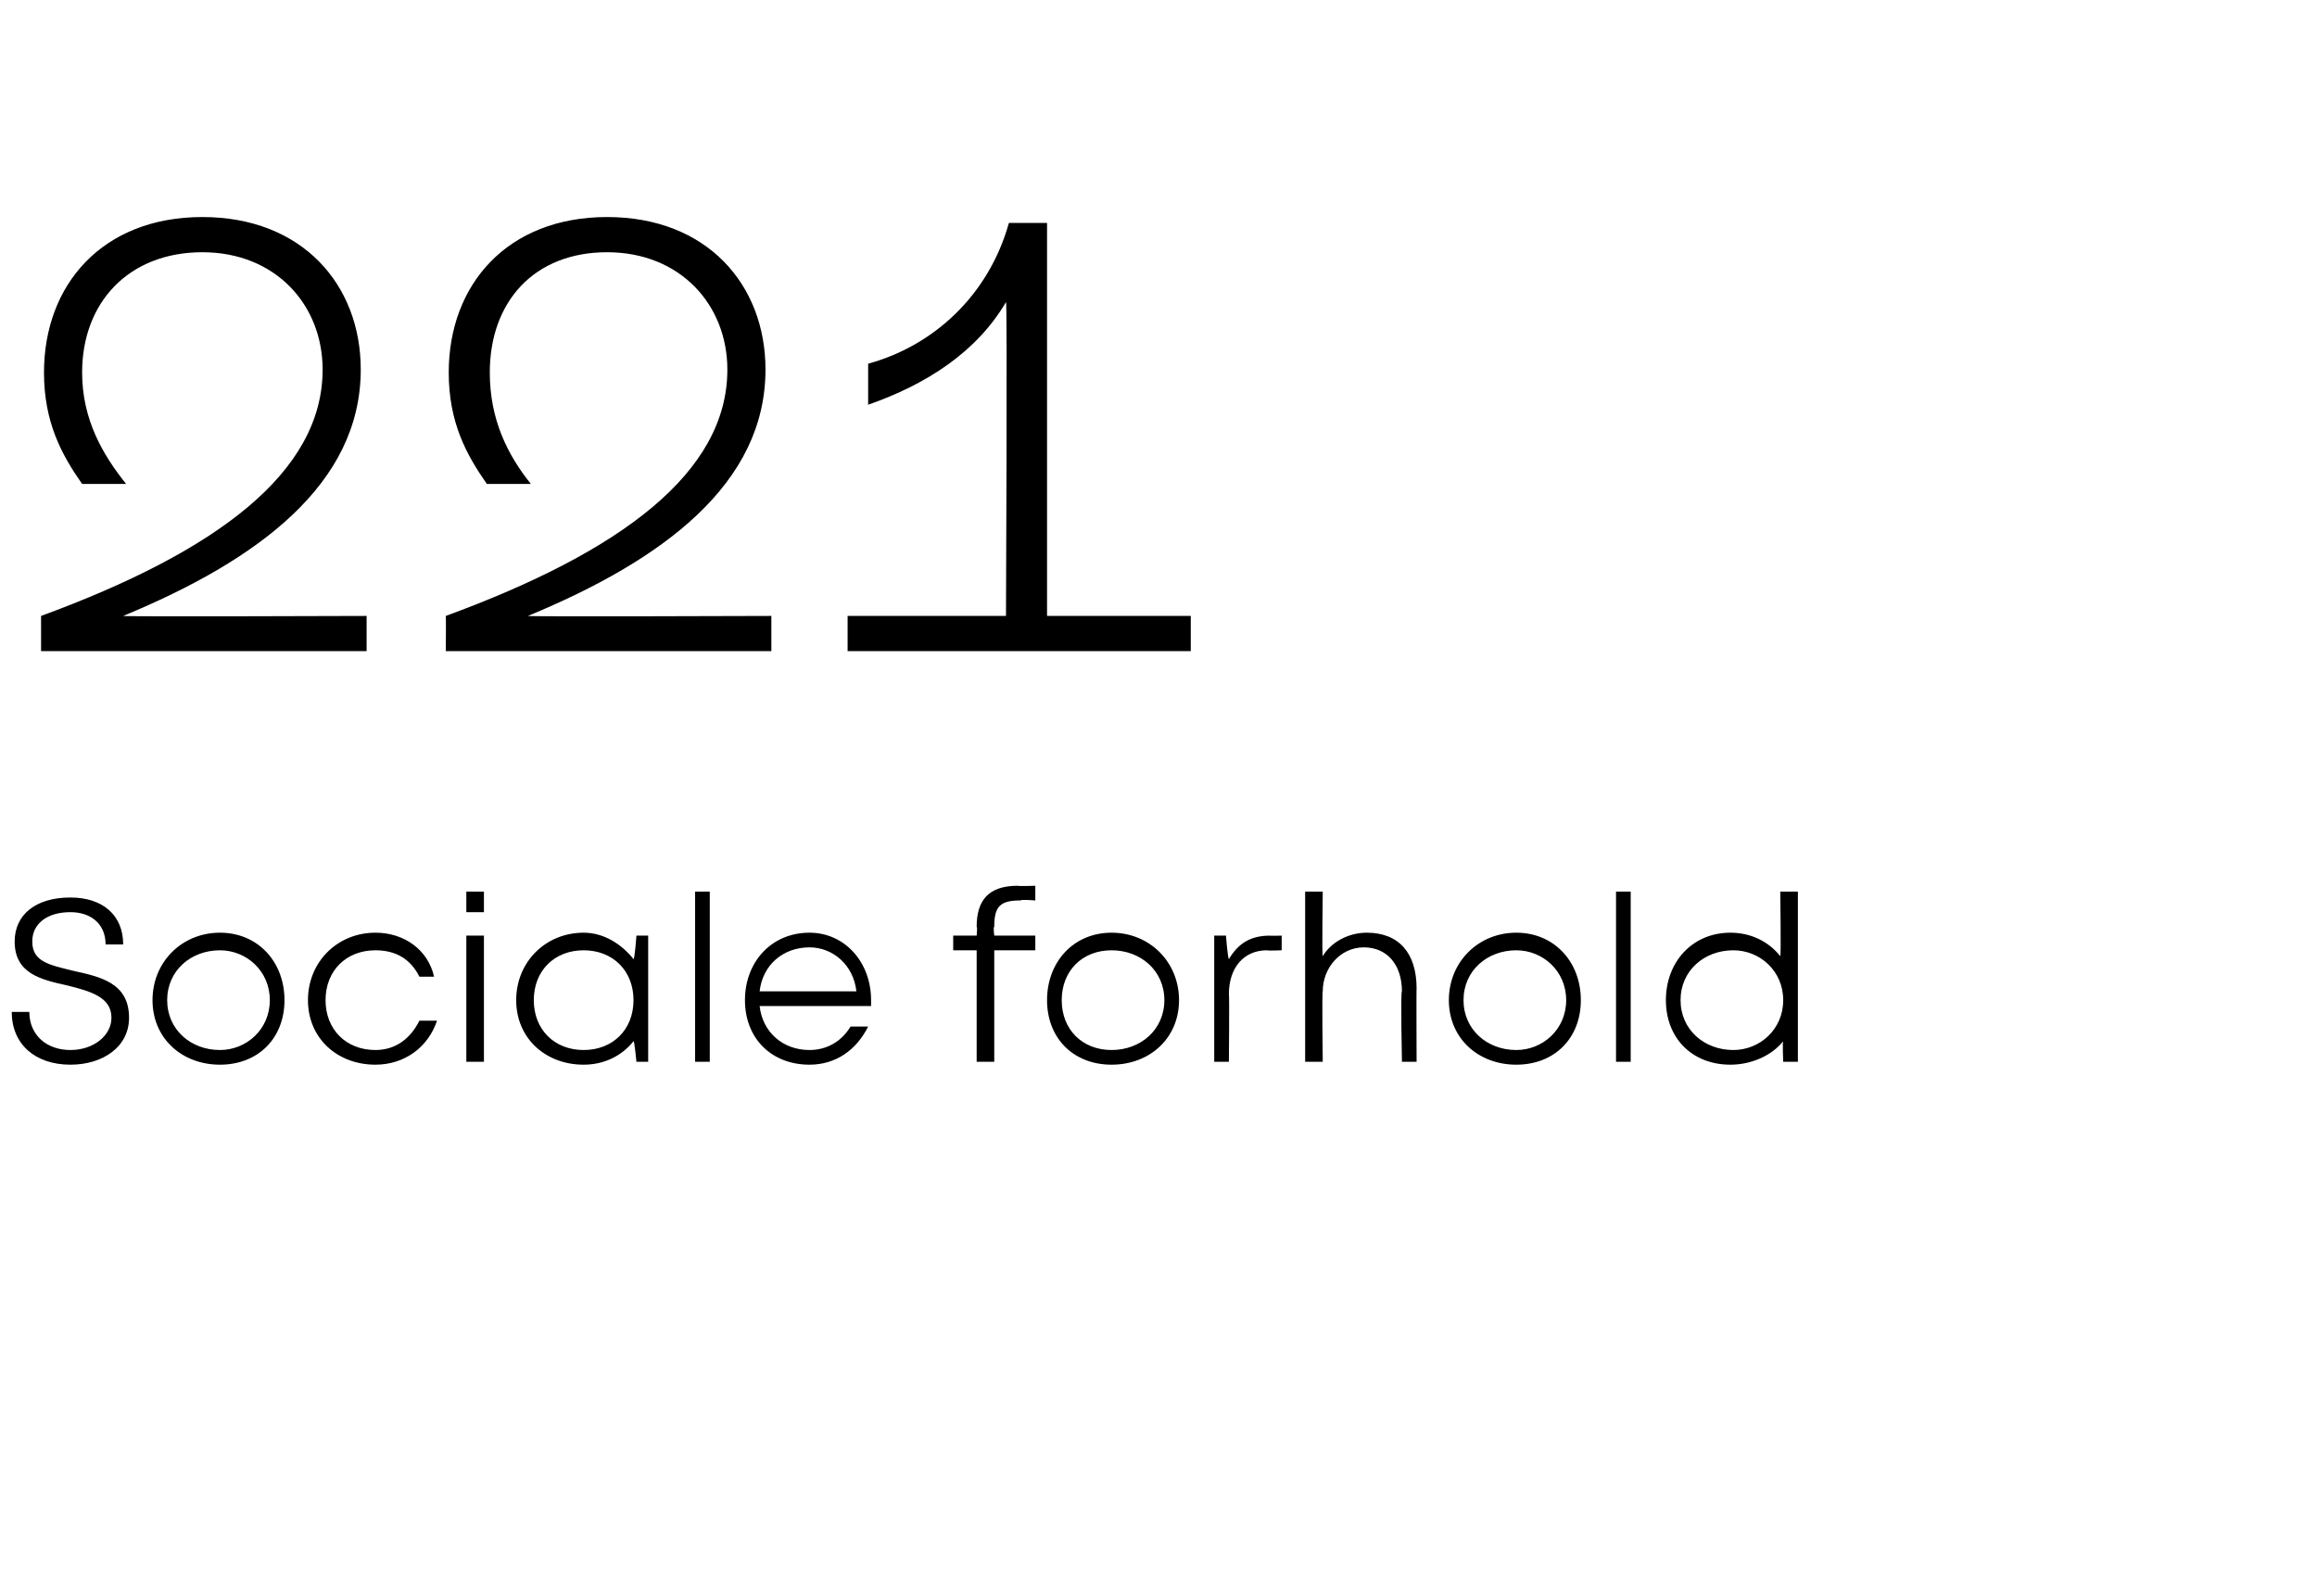 <?xml version="1.0" standalone="no"?><!DOCTYPE svg PUBLIC "-//W3C//DTD SVG 1.1//EN" "http://www.w3.org/Graphics/SVG/1.1/DTD/svg11.dtd"><svg xmlns="http://www.w3.org/2000/svg" version="1.1" width="79px" height="54.4px" viewBox="0 -3 79 54.4" style="top:-3px">  <desc>221 Sociale forhold</desc>  <defs/>  <g id="Polygon281095">    <path d="M 2.4 33.3 C 1.2 33.3 0.4 32.6 0.4 31.5 C 0.4 31.5 1 31.5 1 31.5 C 1 32.3 1.6 32.8 2.4 32.8 C 3.2 32.8 3.8 32.3 3.8 31.7 C 3.8 31 3.1 30.8 2.3 30.6 C 1.4 30.4 0.5 30.2 0.5 29.1 C 0.5 28.2 1.2 27.6 2.4 27.6 C 3.5 27.6 4.2 28.2 4.2 29.2 C 4.2 29.2 3.6 29.2 3.6 29.2 C 3.6 28.5 3.1 28.1 2.4 28.1 C 1.6 28.1 1.1 28.5 1.1 29.1 C 1.1 29.8 1.7 29.9 2.5 30.1 C 3.4 30.3 4.4 30.5 4.4 31.7 C 4.4 32.7 3.5 33.3 2.4 33.3 C 2.4 33.3 2.4 33.3 2.4 33.3 Z M 5.2 31.1 C 5.2 29.8 6.2 28.8 7.5 28.8 C 8.8 28.8 9.7 29.8 9.7 31.1 C 9.7 32.4 8.8 33.3 7.5 33.3 C 6.2 33.3 5.2 32.4 5.2 31.1 Z M 9.2 31.1 C 9.2 30.1 8.4 29.4 7.5 29.4 C 6.5 29.4 5.7 30.1 5.7 31.1 C 5.7 32.1 6.5 32.8 7.5 32.8 C 8.4 32.8 9.2 32.1 9.2 31.1 Z M 10.5 31.1 C 10.5 29.8 11.5 28.8 12.8 28.8 C 13.8 28.8 14.6 29.4 14.8 30.3 C 14.8 30.3 14.3 30.3 14.3 30.3 C 14 29.7 13.5 29.4 12.8 29.4 C 11.8 29.4 11.1 30.1 11.1 31.1 C 11.1 32.1 11.8 32.8 12.8 32.8 C 13.5 32.8 14 32.4 14.3 31.8 C 14.3 31.8 14.9 31.8 14.9 31.8 C 14.6 32.7 13.8 33.3 12.8 33.3 C 11.5 33.3 10.5 32.4 10.5 31.1 Z M 15.9 27.4 L 16.5 27.4 L 16.5 28.1 L 15.9 28.1 L 15.9 27.4 Z M 15.9 28.9 L 16.5 28.9 L 16.5 33.2 L 15.9 33.2 L 15.9 28.9 Z M 22.1 28.9 L 22.1 33.2 L 21.7 33.2 C 21.7 33.2 21.63 32.47 21.6 32.5 C 21.2 33 20.6 33.3 19.9 33.3 C 18.6 33.3 17.6 32.4 17.6 31.1 C 17.6 29.8 18.6 28.8 19.9 28.8 C 20.6 28.8 21.2 29.2 21.6 29.7 C 21.64 29.71 21.7 28.9 21.7 28.9 L 22.1 28.9 Z M 21.6 31.1 C 21.6 30.1 20.9 29.4 19.9 29.4 C 18.9 29.4 18.2 30.1 18.2 31.1 C 18.2 32.1 18.9 32.8 19.9 32.8 C 20.9 32.8 21.6 32.1 21.6 31.1 Z M 23.7 27.4 L 24.2 27.4 L 24.2 33.2 L 23.7 33.2 L 23.7 27.4 Z M 29.7 31.3 C 29.7 31.3 25.9 31.3 25.9 31.3 C 26 32.2 26.7 32.8 27.6 32.8 C 28.2 32.8 28.7 32.5 29 32 C 29 32 29.6 32 29.6 32 C 29.2 32.8 28.5 33.3 27.6 33.3 C 26.3 33.3 25.4 32.4 25.4 31.1 C 25.4 29.8 26.3 28.8 27.6 28.8 C 28.8 28.8 29.7 29.8 29.7 31.1 C 29.7 31.2 29.7 31.2 29.7 31.3 Z M 27.6 29.3 C 26.7 29.3 26 29.9 25.9 30.8 C 25.9 30.8 29.2 30.8 29.2 30.8 C 29.1 29.9 28.4 29.3 27.6 29.3 C 27.6 29.3 27.6 29.3 27.6 29.3 Z M 35.3 29.4 L 33.9 29.4 L 33.9 33.2 L 33.3 33.2 L 33.3 29.4 L 32.5 29.4 L 32.5 28.9 L 33.3 28.9 C 33.3 28.9 33.33 28.6 33.3 28.6 C 33.3 27.7 33.7 27.2 34.7 27.2 C 34.72 27.22 35.3 27.2 35.3 27.2 L 35.3 27.7 C 35.3 27.7 34.81 27.66 34.8 27.7 C 34.1 27.7 33.9 27.9 33.9 28.6 C 33.86 28.61 33.9 28.9 33.9 28.9 L 35.3 28.9 L 35.3 29.4 Z M 35.7 31.1 C 35.7 29.8 36.6 28.8 37.9 28.8 C 39.2 28.8 40.2 29.8 40.2 31.1 C 40.2 32.4 39.2 33.3 37.9 33.3 C 36.6 33.3 35.7 32.4 35.7 31.1 Z M 39.7 31.1 C 39.7 30.1 38.9 29.4 37.9 29.4 C 36.9 29.4 36.2 30.1 36.2 31.1 C 36.2 32.1 36.9 32.8 37.9 32.8 C 38.9 32.8 39.7 32.1 39.7 31.1 Z M 43.7 28.9 L 43.7 29.4 C 43.7 29.4 43.24 29.42 43.2 29.4 C 42.4 29.4 41.9 30 41.9 30.9 C 41.92 30.87 41.9 33.2 41.9 33.2 L 41.4 33.2 L 41.4 28.9 L 41.8 28.9 C 41.8 28.9 41.86 29.66 41.9 29.7 C 42.2 29.2 42.6 28.9 43.3 28.9 C 43.29 28.91 43.7 28.9 43.7 28.9 Z M 48.3 30.7 C 48.29 30.67 48.3 33.2 48.3 33.2 L 47.8 33.2 C 47.8 33.2 47.75 30.79 47.8 30.8 C 47.8 29.9 47.3 29.3 46.5 29.3 C 45.7 29.3 45.1 30 45.1 30.8 C 45.07 30.84 45.1 33.2 45.1 33.2 L 44.5 33.2 L 44.5 27.4 L 45.1 27.4 C 45.1 27.4 45.07 29.62 45.1 29.6 C 45.4 29.1 46 28.8 46.6 28.8 C 47.7 28.8 48.3 29.5 48.3 30.7 Z M 49.4 31.1 C 49.4 29.8 50.4 28.8 51.7 28.8 C 53 28.8 53.9 29.8 53.9 31.1 C 53.9 32.4 53 33.3 51.7 33.3 C 50.4 33.3 49.4 32.4 49.4 31.1 Z M 53.4 31.1 C 53.4 30.1 52.6 29.4 51.7 29.4 C 50.7 29.4 49.9 30.1 49.9 31.1 C 49.9 32.1 50.7 32.8 51.7 32.8 C 52.6 32.8 53.4 32.1 53.4 31.1 Z M 55.1 27.4 L 55.6 27.4 L 55.6 33.2 L 55.1 33.2 L 55.1 27.4 Z M 61.3 27.4 L 61.3 33.2 L 60.8 33.2 C 60.8 33.2 60.77 32.51 60.8 32.5 C 60.4 33 59.7 33.3 59 33.3 C 57.7 33.3 56.8 32.4 56.8 31.1 C 56.8 29.8 57.7 28.8 59 28.8 C 59.7 28.8 60.3 29.1 60.7 29.6 C 60.73 29.61 60.7 27.4 60.7 27.4 L 61.3 27.4 Z M 60.8 31.1 C 60.8 30.1 60 29.4 59.1 29.4 C 58.1 29.4 57.3 30.1 57.3 31.1 C 57.3 32.1 58.1 32.8 59.1 32.8 C 60 32.8 60.8 32.1 60.8 31.1 Z " stroke="none" fill="#000"/>  </g>  <g id="Polygon281094">    <path d="M 12.5 18 L 12.5 19.2 L 1.4 19.2 C 1.4 19.2 1.4 18.01 1.4 18 C 7.4 15.8 11 13.1 11 9.6 C 11 7.4 9.4 5.6 6.9 5.6 C 4.4 5.6 2.8 7.3 2.8 9.7 C 2.8 11.3 3.5 12.5 4.3 13.5 C 4.3 13.5 2.8 13.5 2.8 13.5 C 2.1 12.5 1.5 11.4 1.5 9.7 C 1.5 6.7 3.5 4.4 6.9 4.4 C 10.3 4.4 12.3 6.7 12.3 9.6 C 12.3 13.5 8.8 16.1 4.2 18 C 4.23 18.03 12.5 18 12.5 18 Z M 26.3 18 L 26.3 19.2 L 15.2 19.2 C 15.2 19.2 15.21 18.01 15.2 18 C 21.2 15.8 24.8 13.1 24.8 9.6 C 24.8 7.4 23.2 5.6 20.7 5.6 C 18.2 5.6 16.7 7.3 16.7 9.7 C 16.7 11.3 17.3 12.5 18.1 13.5 C 18.1 13.5 16.6 13.5 16.6 13.5 C 15.9 12.5 15.3 11.4 15.3 9.7 C 15.3 6.7 17.3 4.4 20.7 4.4 C 24.1 4.4 26.1 6.7 26.1 9.6 C 26.1 13.5 22.6 16.1 18 18 C 18.03 18.03 26.3 18 26.3 18 Z M 35.7 18 L 40.6 18 L 40.6 19.2 L 28.9 19.2 L 28.9 18 L 34.3 18 C 34.3 18 34.35 7.26 34.3 7.3 C 33.3 9 31.6 10.1 29.6 10.8 C 29.6 10.8 29.6 9.4 29.6 9.4 C 31.8 8.8 33.7 7.1 34.4 4.6 C 34.39 4.6 35.7 4.6 35.7 4.6 L 35.7 18 Z " stroke="none" fill="#000"/>  </g></svg>